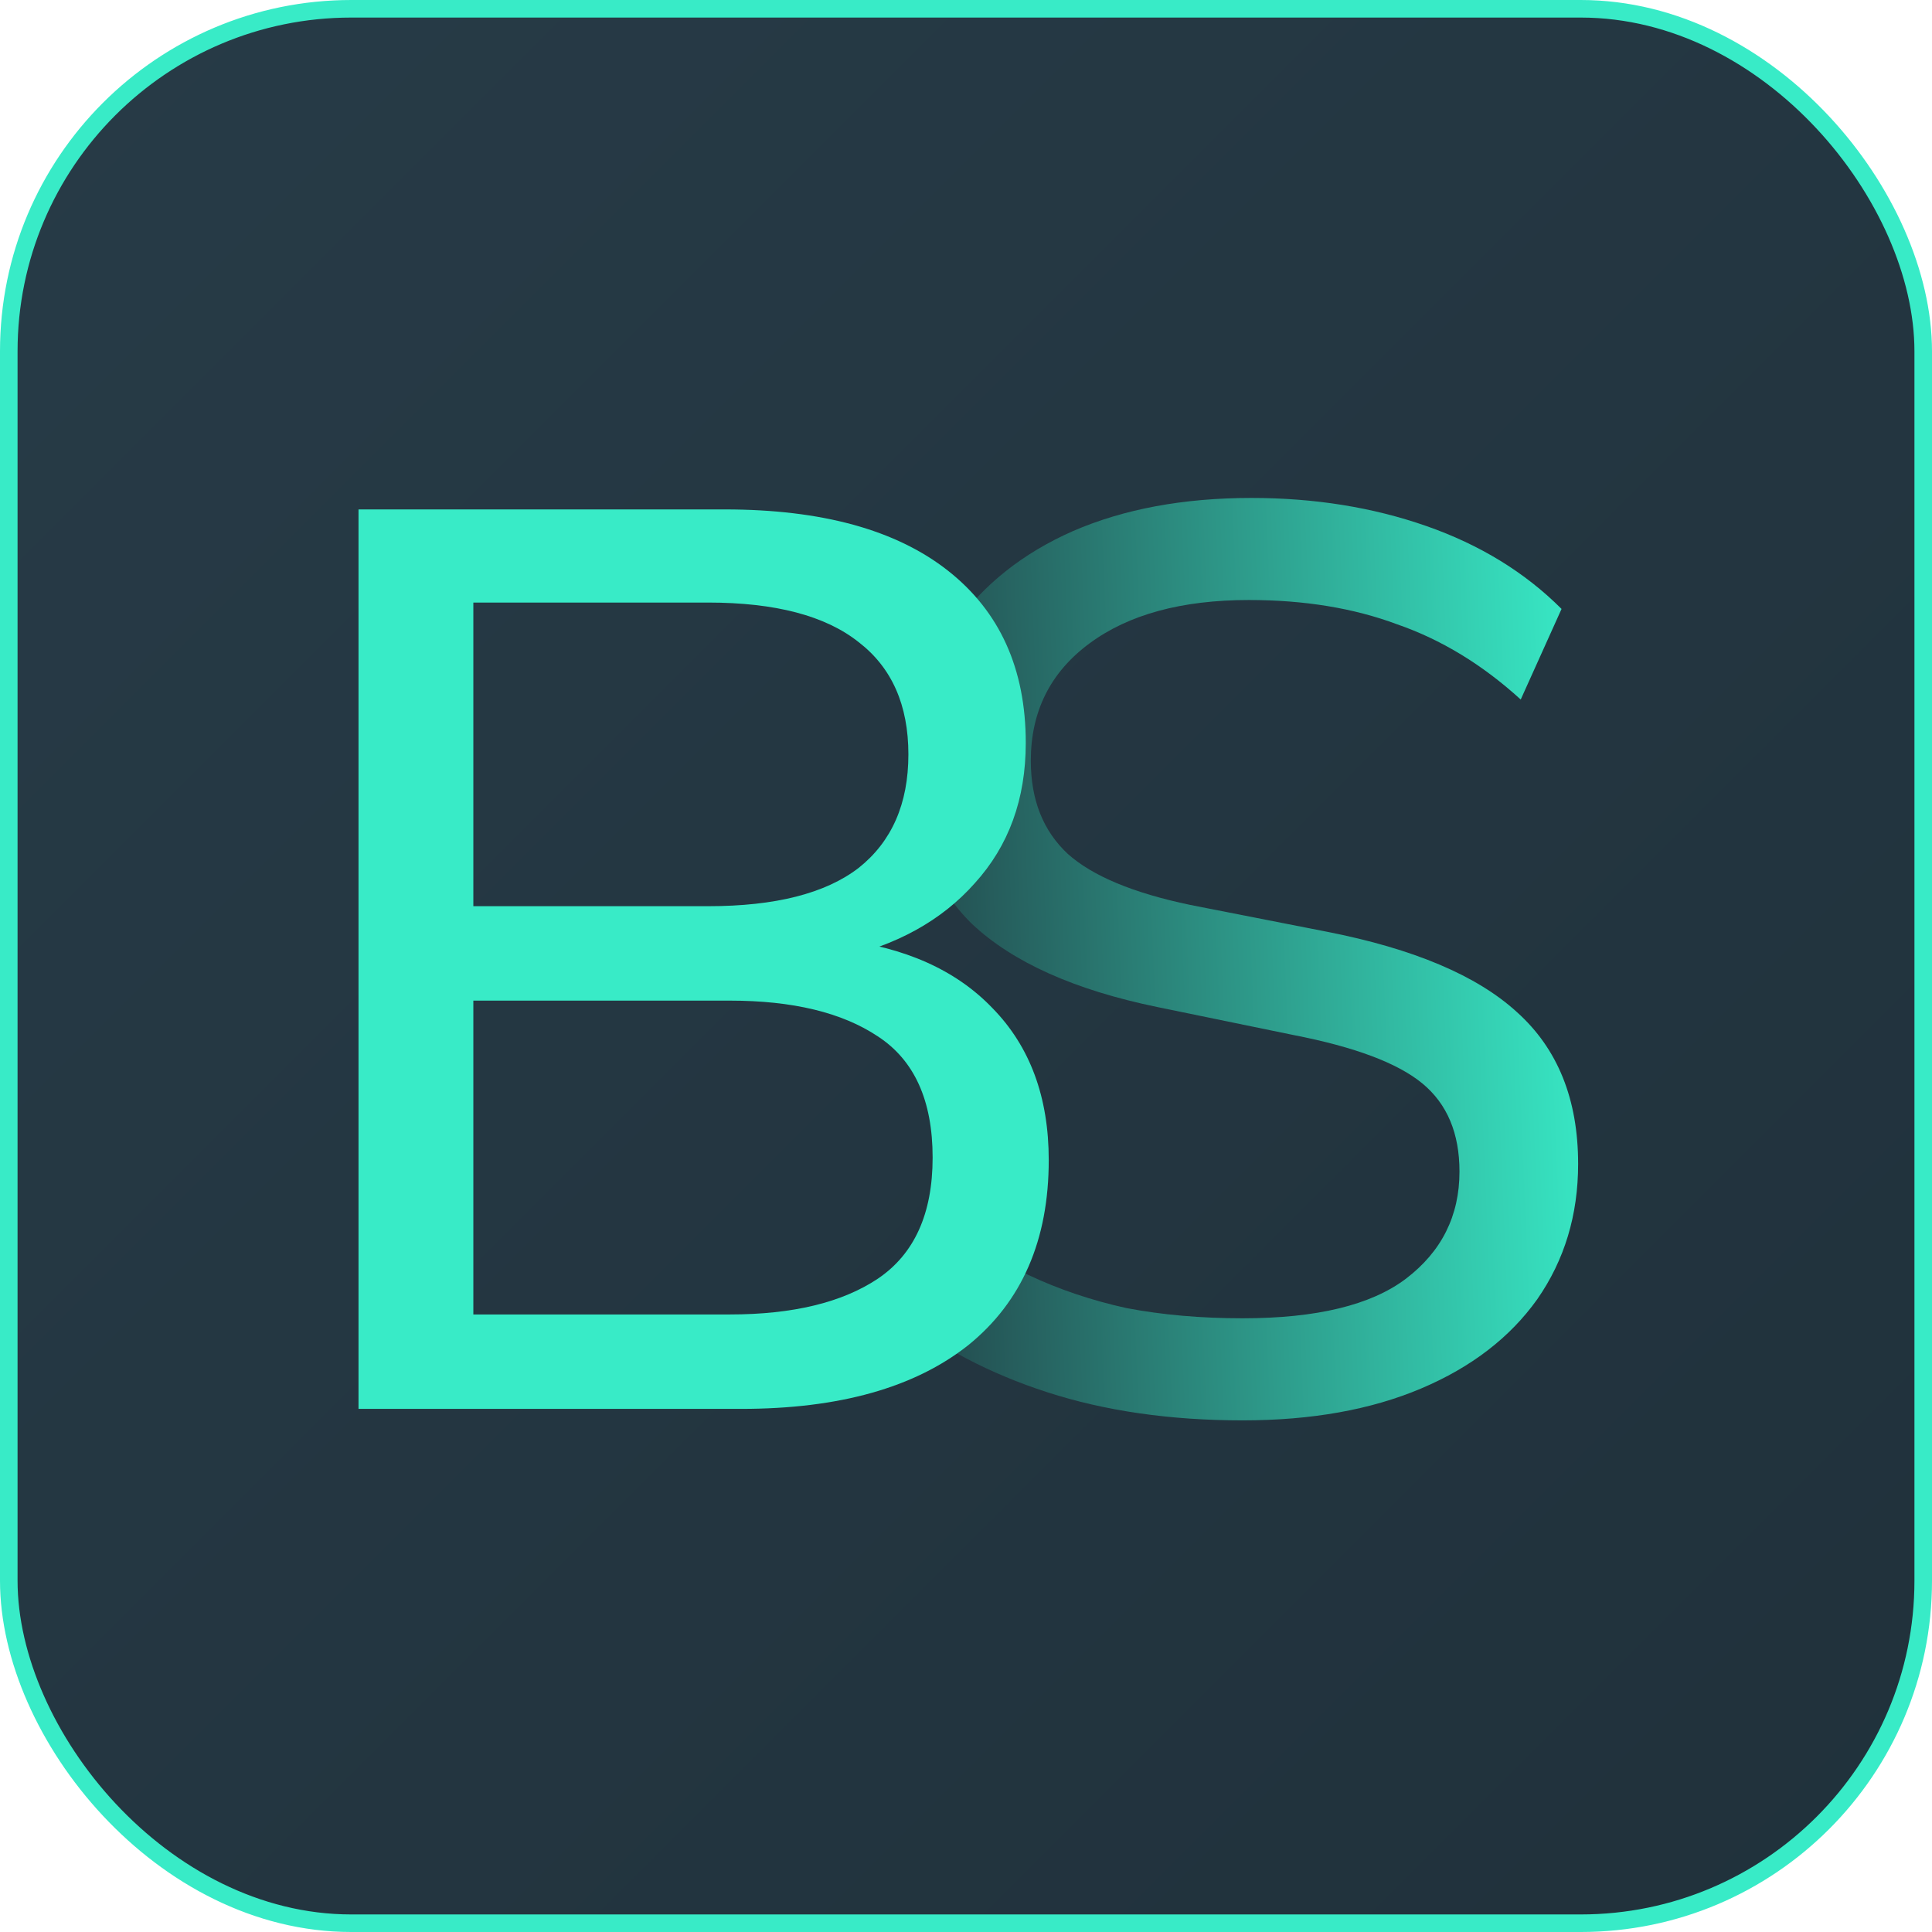 <svg width="110" height="110" viewBox="0 0 110 110" fill="none" xmlns="http://www.w3.org/2000/svg">
<rect x="0.5" y="0.5" width="109" height="109" rx="19.5" fill="url(#paint0_linear_1618_28)" stroke="#38EBC7"/>
<path d="M70.748 80.87C66.632 80.87 62.927 80.337 59.634 79.271C56.341 78.206 53.484 76.705 51.062 74.768L53.387 69.392C55.082 70.651 56.801 71.717 58.544 72.588C60.288 73.412 62.152 74.041 64.138 74.477C66.172 74.865 68.375 75.058 70.748 75.058C74.961 75.058 78.06 74.308 80.046 72.806C82.08 71.257 83.097 69.223 83.097 66.705C83.097 64.525 82.395 62.855 80.99 61.692C79.586 60.53 77.14 59.61 73.653 58.932L65.881 57.334C61.184 56.365 57.673 54.792 55.348 52.612C53.072 50.385 51.934 47.382 51.934 43.605C51.934 40.554 52.733 37.891 54.331 35.614C55.978 33.29 58.23 31.498 61.087 30.239C63.992 28.98 67.382 28.351 71.256 28.351C74.84 28.351 78.157 28.883 81.208 29.949C84.259 31.014 86.826 32.588 88.908 34.67L86.584 39.828C84.404 37.842 82.056 36.413 79.537 35.542C77.068 34.622 74.259 34.162 71.111 34.162C67.285 34.162 64.259 34.985 62.031 36.632C59.803 38.278 58.69 40.506 58.69 43.314C58.69 45.542 59.392 47.31 60.796 48.617C62.201 49.876 64.525 50.845 67.77 51.523L75.542 53.048C80.482 54.017 84.09 55.542 86.366 57.624C88.69 59.707 89.852 62.588 89.852 66.269C89.852 69.174 89.078 71.741 87.528 73.969C85.978 76.148 83.775 77.843 80.918 79.053C78.06 80.264 74.671 80.87 70.748 80.87Z" fill="url(#paint1_linear_1618_28)"/>
<path d="M20.412 80.216V29.004H41.26C46.781 29.004 51.018 30.166 53.972 32.491C56.926 34.815 58.403 38.084 58.403 42.297C58.403 45.494 57.435 48.157 55.498 50.288C53.609 52.419 51.018 53.847 47.725 54.574V53.484C51.502 53.92 54.432 55.227 56.515 57.407C58.645 59.586 59.711 62.467 59.711 66.051C59.711 70.603 58.185 74.114 55.134 76.584C52.084 79.005 47.774 80.216 42.205 80.216H20.412ZM26.95 74.84H41.551C45.134 74.84 47.943 74.162 49.977 72.806C52.059 71.402 53.1 69.102 53.1 65.906C53.1 62.661 52.059 60.361 49.977 59.005C47.943 57.649 45.134 56.971 41.551 56.971H26.95V74.84ZM26.95 51.595H40.316C44.142 51.595 46.999 50.869 48.887 49.416C50.776 47.915 51.72 45.76 51.72 42.951C51.72 40.142 50.776 38.012 48.887 36.559C46.999 35.058 44.142 34.307 40.316 34.307H26.95V51.595Z" fill="#38EBC7"/>
<defs>
<linearGradient id="paint0_linear_1618_28" x1="0" y1="0" x2="110" y2="110" gradientUnits="userSpaceOnUse">
<stop stop-color="#273B47"/>
<stop offset="1" stop-color="#20313B"/>
</linearGradient>
<linearGradient id="paint1_linear_1618_28" x1="90.945" y1="54.61" x2="46.048" y2="56.473" gradientUnits="userSpaceOnUse">
<stop stop-color="#38EBC7"/>
<stop offset="1" stop-color="#20313B"/>
</linearGradient>
</defs>
</svg>
